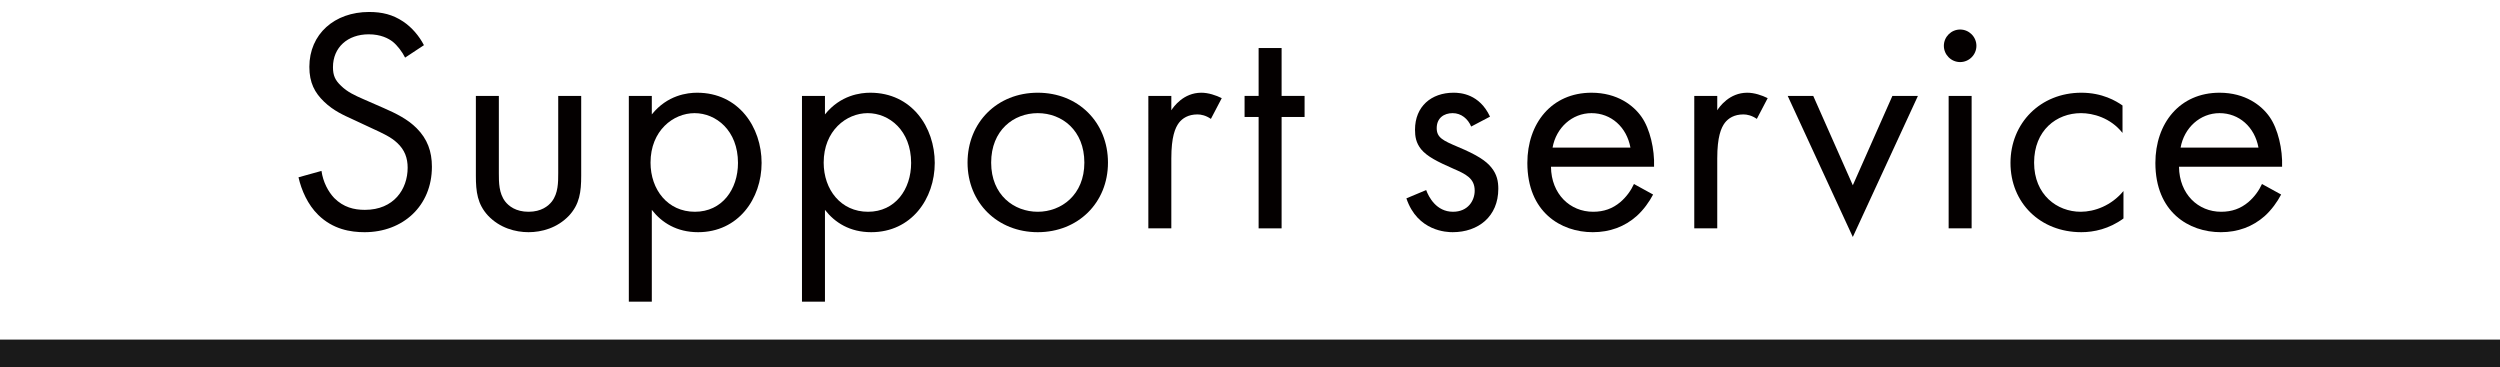 <svg xmlns="http://www.w3.org/2000/svg" viewBox="0 0 313.32 46.05"><defs><style>      .cls-1 {        fill: #040000;      }      .cls-2 {        fill: #1a1a1a;      }    </style></defs><g><g id="_&#x30EC;&#x30A4;&#x30E4;&#x30FC;_1" data-name="&#x30EC;&#x30A4;&#x30E4;&#x30FC;_1"><g><g><path class="cls-1" d="M50.77,7.22c-.36-.72-.96-1.52-1.56-2-.52-.4-1.48-.92-3-.92-2.64,0-4.48,1.64-4.48,4.12,0,1.04.28,1.64,1,2.32.8.8,1.8,1.24,2.8,1.68l2.56,1.12c1.56.68,3,1.4,4.12,2.52,1.36,1.36,1.92,2.92,1.92,4.84,0,4.92-3.64,8.2-8.44,8.2-1.76,0-3.96-.36-5.8-2.16-1.32-1.28-2.12-3.12-2.48-4.72l2.88-.8c.2,1.4.84,2.6,1.6,3.4,1.16,1.16,2.48,1.48,3.84,1.48,3.64,0,5.36-2.6,5.36-5.28,0-1.2-.36-2.24-1.32-3.12-.76-.72-1.8-1.2-3.2-1.84l-2.4-1.12c-1.04-.48-2.36-1.04-3.56-2.2-1.16-1.12-1.84-2.36-1.84-4.36,0-4.12,3.16-6.88,7.48-6.88,1.64,0,2.96.32,4.28,1.2,1.08.72,2,1.8,2.6,2.96l-2.36,1.56Z"></path><path class="cls-1" d="M62.52,21.7c0,1.16,0,2.52.8,3.56.44.56,1.32,1.28,2.92,1.28s2.48-.72,2.92-1.28c.8-1.04.8-2.4.8-3.56v-9.68h2.88v10c0,2.04-.2,3.56-1.52,5-1.48,1.56-3.44,2.08-5.08,2.08s-3.6-.52-5.08-2.08c-1.32-1.44-1.52-2.96-1.52-5v-10h2.88v9.68Z"></path><path class="cls-1" d="M81.69,37.81h-2.88V12.02h2.88v2.32c1.96-2.44,4.48-2.72,5.68-2.72,5.2,0,8.08,4.32,8.08,8.8s-2.92,8.68-7.96,8.68c-2.68,0-4.56-1.2-5.8-2.8v11.52ZM92.49,20.42c0-4.08-2.76-6.24-5.44-6.24s-5.52,2.2-5.52,6.2c0,3.4,2.16,6.16,5.56,6.16s5.4-2.8,5.4-6.12Z"></path><path class="cls-1" d="M103.39,37.81h-2.88V12.02h2.88v2.32c1.96-2.44,4.48-2.72,5.68-2.72,5.2,0,8.08,4.32,8.08,8.8s-2.92,8.68-7.96,8.68c-2.68,0-4.56-1.2-5.8-2.8v11.52ZM114.19,20.42c0-4.08-2.76-6.24-5.44-6.24s-5.52,2.2-5.52,6.2c0,3.4,2.16,6.16,5.56,6.16s5.4-2.8,5.4-6.12Z"></path><path class="cls-1" d="M121.26,20.38c0-5.04,3.72-8.76,8.8-8.76s8.8,3.72,8.8,8.76-3.76,8.72-8.8,8.72-8.8-3.68-8.8-8.72ZM124.22,20.38c0,4.08,2.88,6.16,5.84,6.16s5.84-2.12,5.84-6.16-2.8-6.2-5.84-6.2-5.84,2.16-5.84,6.2Z"></path><path class="cls-1" d="M143.92,12.02h2.88v1.8c.28-.44,1.52-2.2,3.76-2.2.88,0,1.84.32,2.56.68l-1.36,2.6c-.64-.44-1.24-.56-1.68-.56-1.16,0-1.88.48-2.32,1.04-.48.64-.96,1.76-.96,4.48v8.76h-2.88V12.02Z"></path><path class="cls-1" d="M160.62,14.66v13.96h-2.88v-13.96h-1.76v-2.64h1.76v-6h2.88v6h2.88v2.64h-2.88Z"></path><path class="cls-1" d="M184.38,15.86c-.4-.96-1.24-1.68-2.32-1.68s-2,.6-2,1.88c0,1.2.8,1.56,2.68,2.36,2.4,1,3.52,1.76,4.16,2.56.72.88.88,1.76.88,2.68,0,3.48-2.52,5.44-5.72,5.44-.68,0-4.4-.08-5.8-4.24l2.48-1.04c.32.88,1.28,2.72,3.36,2.72,1.88,0,2.72-1.4,2.72-2.64,0-1.56-1.12-2.08-2.68-2.76-2-.88-3.28-1.52-4.04-2.44-.64-.8-.76-1.6-.76-2.44,0-2.92,2.04-4.64,4.84-4.64.88,0,3.24.16,4.56,3l-2.36,1.24Z"></path><path class="cls-1" d="M207.18,24.38c-.48.92-1.2,1.92-2.04,2.68-1.52,1.36-3.4,2.04-5.52,2.04-4,0-8.2-2.52-8.2-8.68,0-4.96,3.04-8.8,8.04-8.8,3.24,0,5.28,1.6,6.28,3.04,1.04,1.48,1.64,4.04,1.56,6.24h-12.92c.04,3.44,2.4,5.64,5.28,5.64,1.36,0,2.44-.4,3.4-1.2.76-.64,1.36-1.48,1.72-2.28l2.4,1.32ZM204.34,18.5c-.48-2.6-2.44-4.32-4.88-4.32s-4.44,1.84-4.88,4.32h9.76Z"></path><path class="cls-1" d="M212.34,12.02h2.88v1.8c.28-.44,1.52-2.2,3.76-2.2.88,0,1.84.32,2.56.68l-1.36,2.6c-.64-.44-1.24-.56-1.68-.56-1.16,0-1.88.48-2.32,1.04-.48.64-.96,1.76-.96,4.48v8.76h-2.88V12.02Z"></path><path class="cls-1" d="M227.25,12.02l4.96,11.2,4.96-11.2h3.2l-8.16,17.68-8.16-17.68h3.2Z"></path><path class="cls-1" d="M245.66,3.7c1.12,0,2.04.92,2.04,2.04s-.92,2.04-2.04,2.04-2.04-.92-2.04-2.04.92-2.04,2.04-2.04ZM247.1,12.02v16.6h-2.88V12.02h2.88Z"></path><path class="cls-1" d="M266.01,16.66c-1.52-1.92-3.72-2.48-5.2-2.48-3.08,0-5.88,2.16-5.88,6.2s2.88,6.16,5.84,6.16c1.72,0,3.84-.76,5.36-2.6v3.44c-1.8,1.32-3.72,1.72-5.28,1.72-5.16,0-8.88-3.68-8.88-8.68s3.76-8.8,8.88-8.8c2.64,0,4.36,1.04,5.16,1.6v3.44Z"></path><path class="cls-1" d="M285.89,24.38c-.48.92-1.2,1.92-2.04,2.68-1.52,1.36-3.4,2.04-5.52,2.04-4,0-8.2-2.52-8.2-8.68,0-4.96,3.04-8.8,8.04-8.8,3.24,0,5.28,1.6,6.28,3.04,1.04,1.48,1.64,4.04,1.56,6.24h-12.92c.04,3.44,2.4,5.64,5.28,5.64,1.36,0,2.44-.4,3.4-1.2.76-.64,1.36-1.48,1.72-2.28l2.4,1.32ZM283.05,18.5c-.48-2.6-2.44-4.32-4.88-4.32s-4.44,1.84-4.88,4.32h9.76Z"></path></g><rect class="cls-2" y="42.56" width="313.32" height="3.49"></rect></g></g></g></svg>